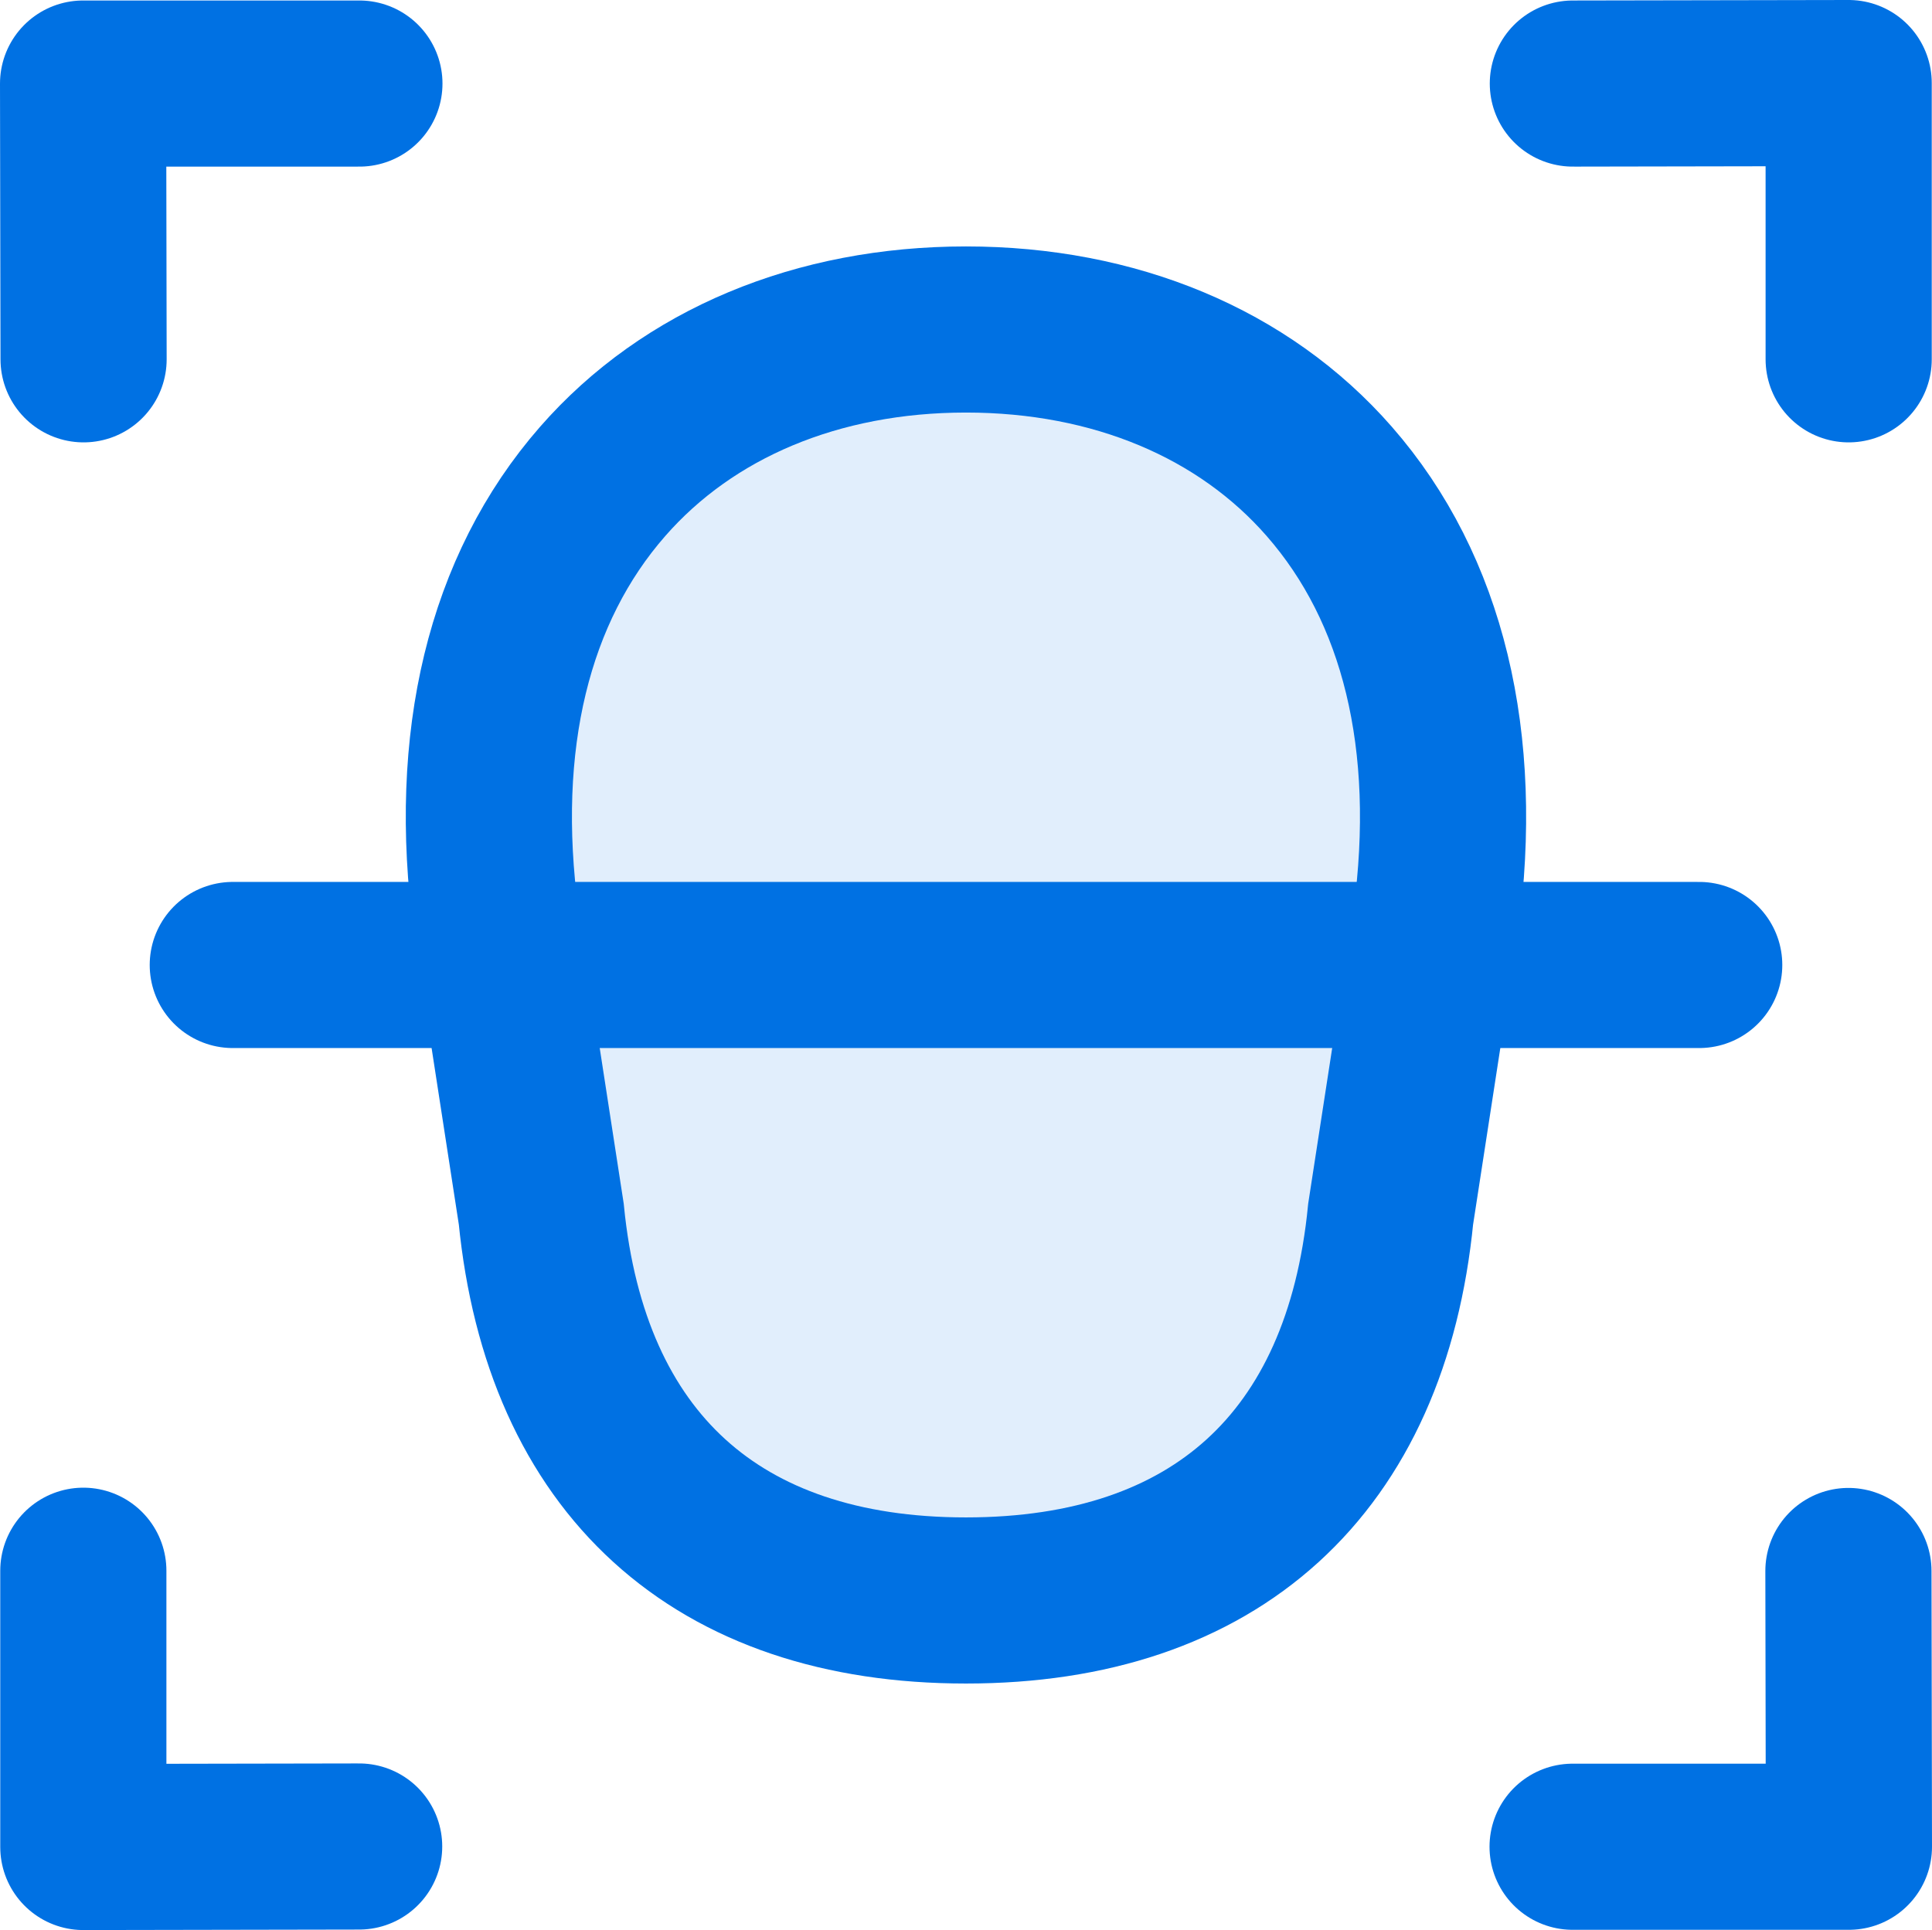 <svg viewBox="0 0 23.255 23.237" xmlns="http://www.w3.org/2000/svg" data-name="Capa 2" id="uuid-1b465bf5-d3e1-4ac7-a78e-26cc7b039e0f">
  <defs>
    <style>
      .uuid-fb30f230-6785-44b7-bfd5-2be5d98d7242, .uuid-d87c6253-bc01-4f63-b9a1-18a4c9e4754c {
        stroke-miterlimit: 10;
      }

      .uuid-fb30f230-6785-44b7-bfd5-2be5d98d7242, .uuid-d87c6253-bc01-4f63-b9a1-18a4c9e4754c, .uuid-f79719b2-b6cc-461e-8acf-eb8b4476b85d {
        fill: none;
        stroke: #0071e3;
        stroke-width: 2px;
      }

      .uuid-fb30f230-6785-44b7-bfd5-2be5d98d7242, .uuid-f79719b2-b6cc-461e-8acf-eb8b4476b85d {
        stroke-linecap: round;
      }

      .uuid-f79719b2-b6cc-461e-8acf-eb8b4476b85d {
        stroke-linejoin: round;
      }

      .uuid-e763f908-061d-42f1-9b1e-01cca3417ce1 {
        fill: #0071e3;
        opacity: .12;
        stroke-width: 0px;
      }
    </style>
  </defs>
  <g data-name="Capa 3" id="uuid-5a176d82-bc61-40f4-b511-ccd51f3d7e5f">
    <g>
      <polyline points="1.006 4.326 1 1.006 4.326 1.006" class="uuid-f79719b2-b6cc-461e-8acf-eb8b4476b85d"></polyline>
      <polyline points="18.932 1.006 22.252 1 22.252 4.326" class="uuid-f79719b2-b6cc-461e-8acf-eb8b4476b85d"></polyline>
      <polyline points="22.249 18.914 22.255 22.234 18.929 22.234" class="uuid-f79719b2-b6cc-461e-8acf-eb8b4476b85d"></polyline>
      <polyline points="4.323 22.231 1.003 22.237 1.003 18.911" class="uuid-f79719b2-b6cc-461e-8acf-eb8b4476b85d"></polyline>
    </g>
    <path d="M17.283,11.095c.293-2.173-.151-4.006-1.282-5.299-1.031-1.18-2.584-1.829-4.373-1.829h0c-1.788,0-3.342.65-4.373,1.829-1.131,1.293-1.575,3.125-1.282,5.299l.543,3.521c.296,3,2.111,4.653,5.112,4.653s4.817-1.652,5.112-4.653l.543-3.521Z" class="uuid-e763f908-061d-42f1-9b1e-01cca3417ce1"></path>
    <path d="M17.282,11.095c.293-2.173-.151-4.006-1.282-5.299-1.031-1.18-2.584-1.829-4.373-1.829h0c-1.788,0-3.342.65-4.373,1.829-1.131,1.293-1.575,3.125-1.282,5.299l.543,3.521c.296,3,2.111,4.653,5.112,4.653s4.817-1.652,5.112-4.653l.543-3.521Z" class="uuid-d87c6253-bc01-4f63-b9a1-18a4c9e4754c"></path>
    <line y2="11.618" x2="20.453" y1="11.618" x1="2.802" class="uuid-fb30f230-6785-44b7-bfd5-2be5d98d7242"></line>
  </g>
</svg>